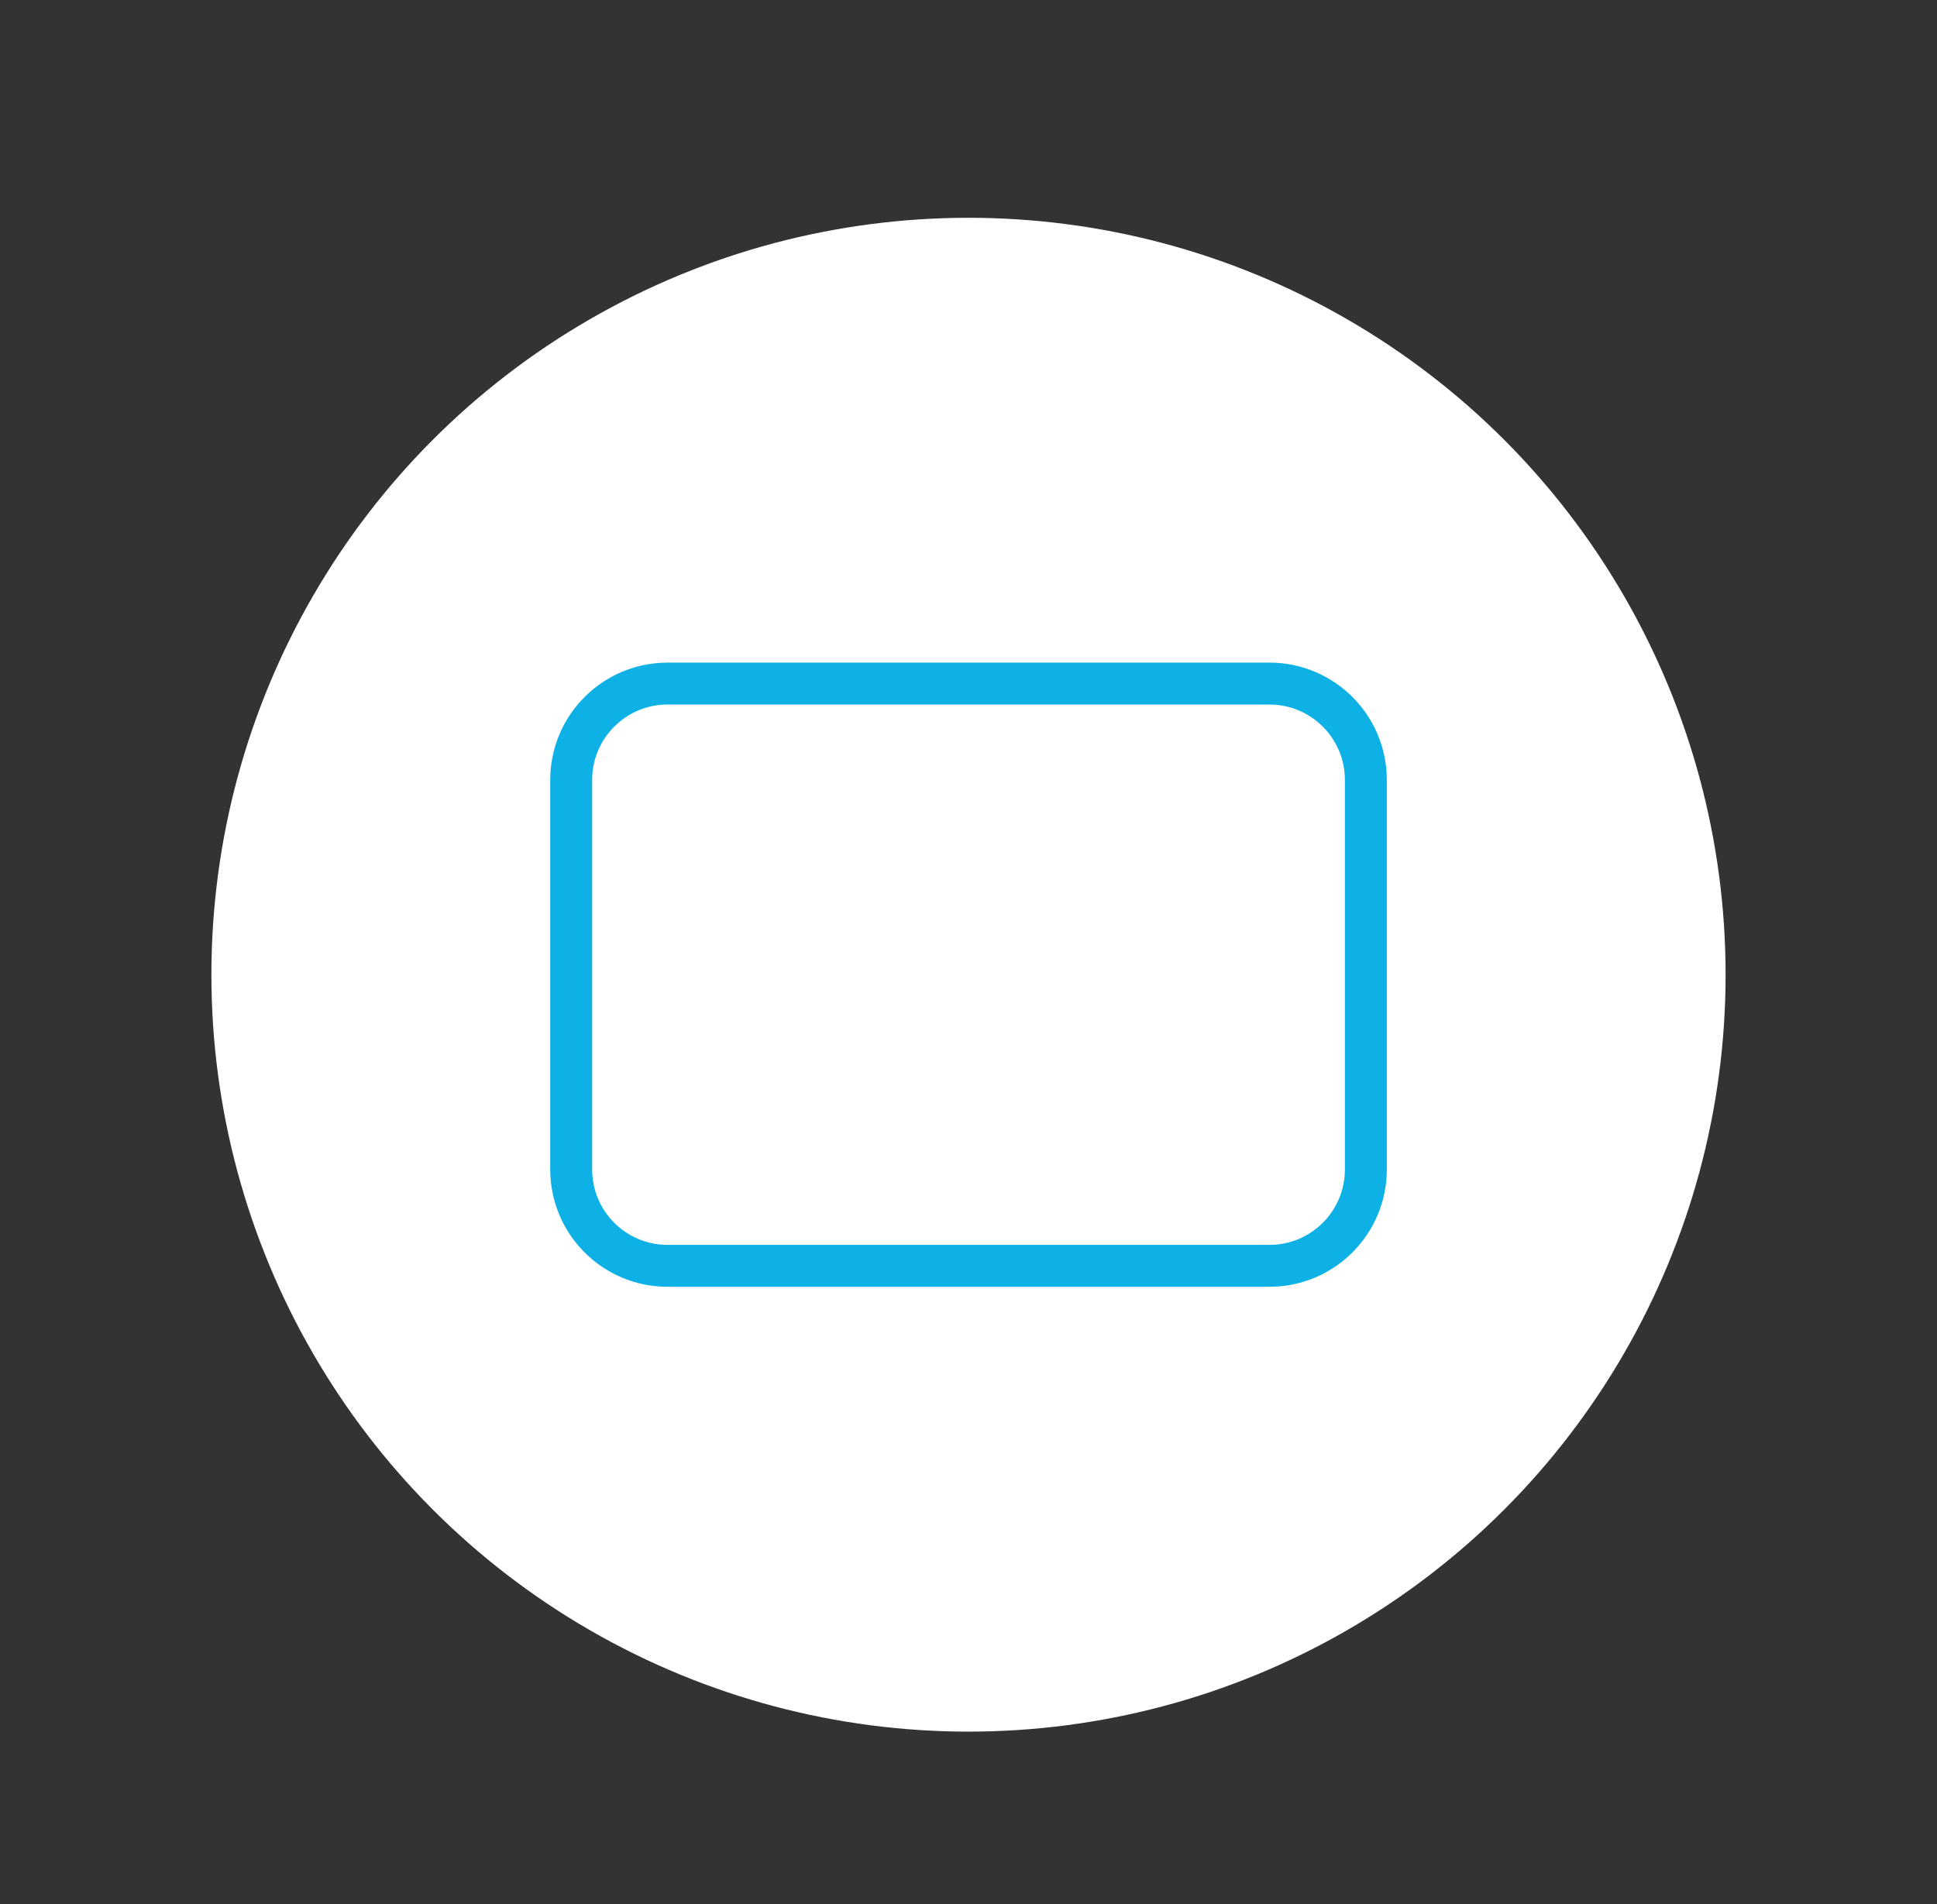 <?xml version="1.0" encoding="utf-8"?>
<!-- Generator: Adobe Illustrator 16.0.0, SVG Export Plug-In . SVG Version: 6.00 Build 0)  -->
<!DOCTYPE svg PUBLIC "-//W3C//DTD SVG 1.1//EN" "http://www.w3.org/Graphics/SVG/1.1/DTD/svg11.dtd">
<svg version="1.1" id="レイヤー_1" xmlns="http://www.w3.org/2000/svg" xmlns:xlink="http://www.w3.org/1999/xlink" x="0px"
	 y="0px" width="85.708px" height="84.278px" viewBox="0 0 85.708 84.278" enable-background="new 0 0 85.708 84.278"
	 xml:space="preserve">
<rect x="0" y="0" width="85.708" height="84.278" fill="#333333" stroke="none"/>
<circle fill="#FFFFFF" cx="42.854" cy="43.139" r="33.5"/>
<path fill="none" stroke="#0DB1E6" stroke-width="1.855" stroke-linecap="round" stroke-linejoin="round" stroke-miterlimit="10" d="
	M56.17,56.024H29.539c-2.356,0-4.265-1.91-4.265-4.266V34.52c0-2.355,1.909-4.266,4.265-4.266H56.17c2.356,0,4.266,1.91,4.266,4.266
	v17.238C60.436,54.114,58.526,56.024,56.17,56.024z"/>
</svg>
